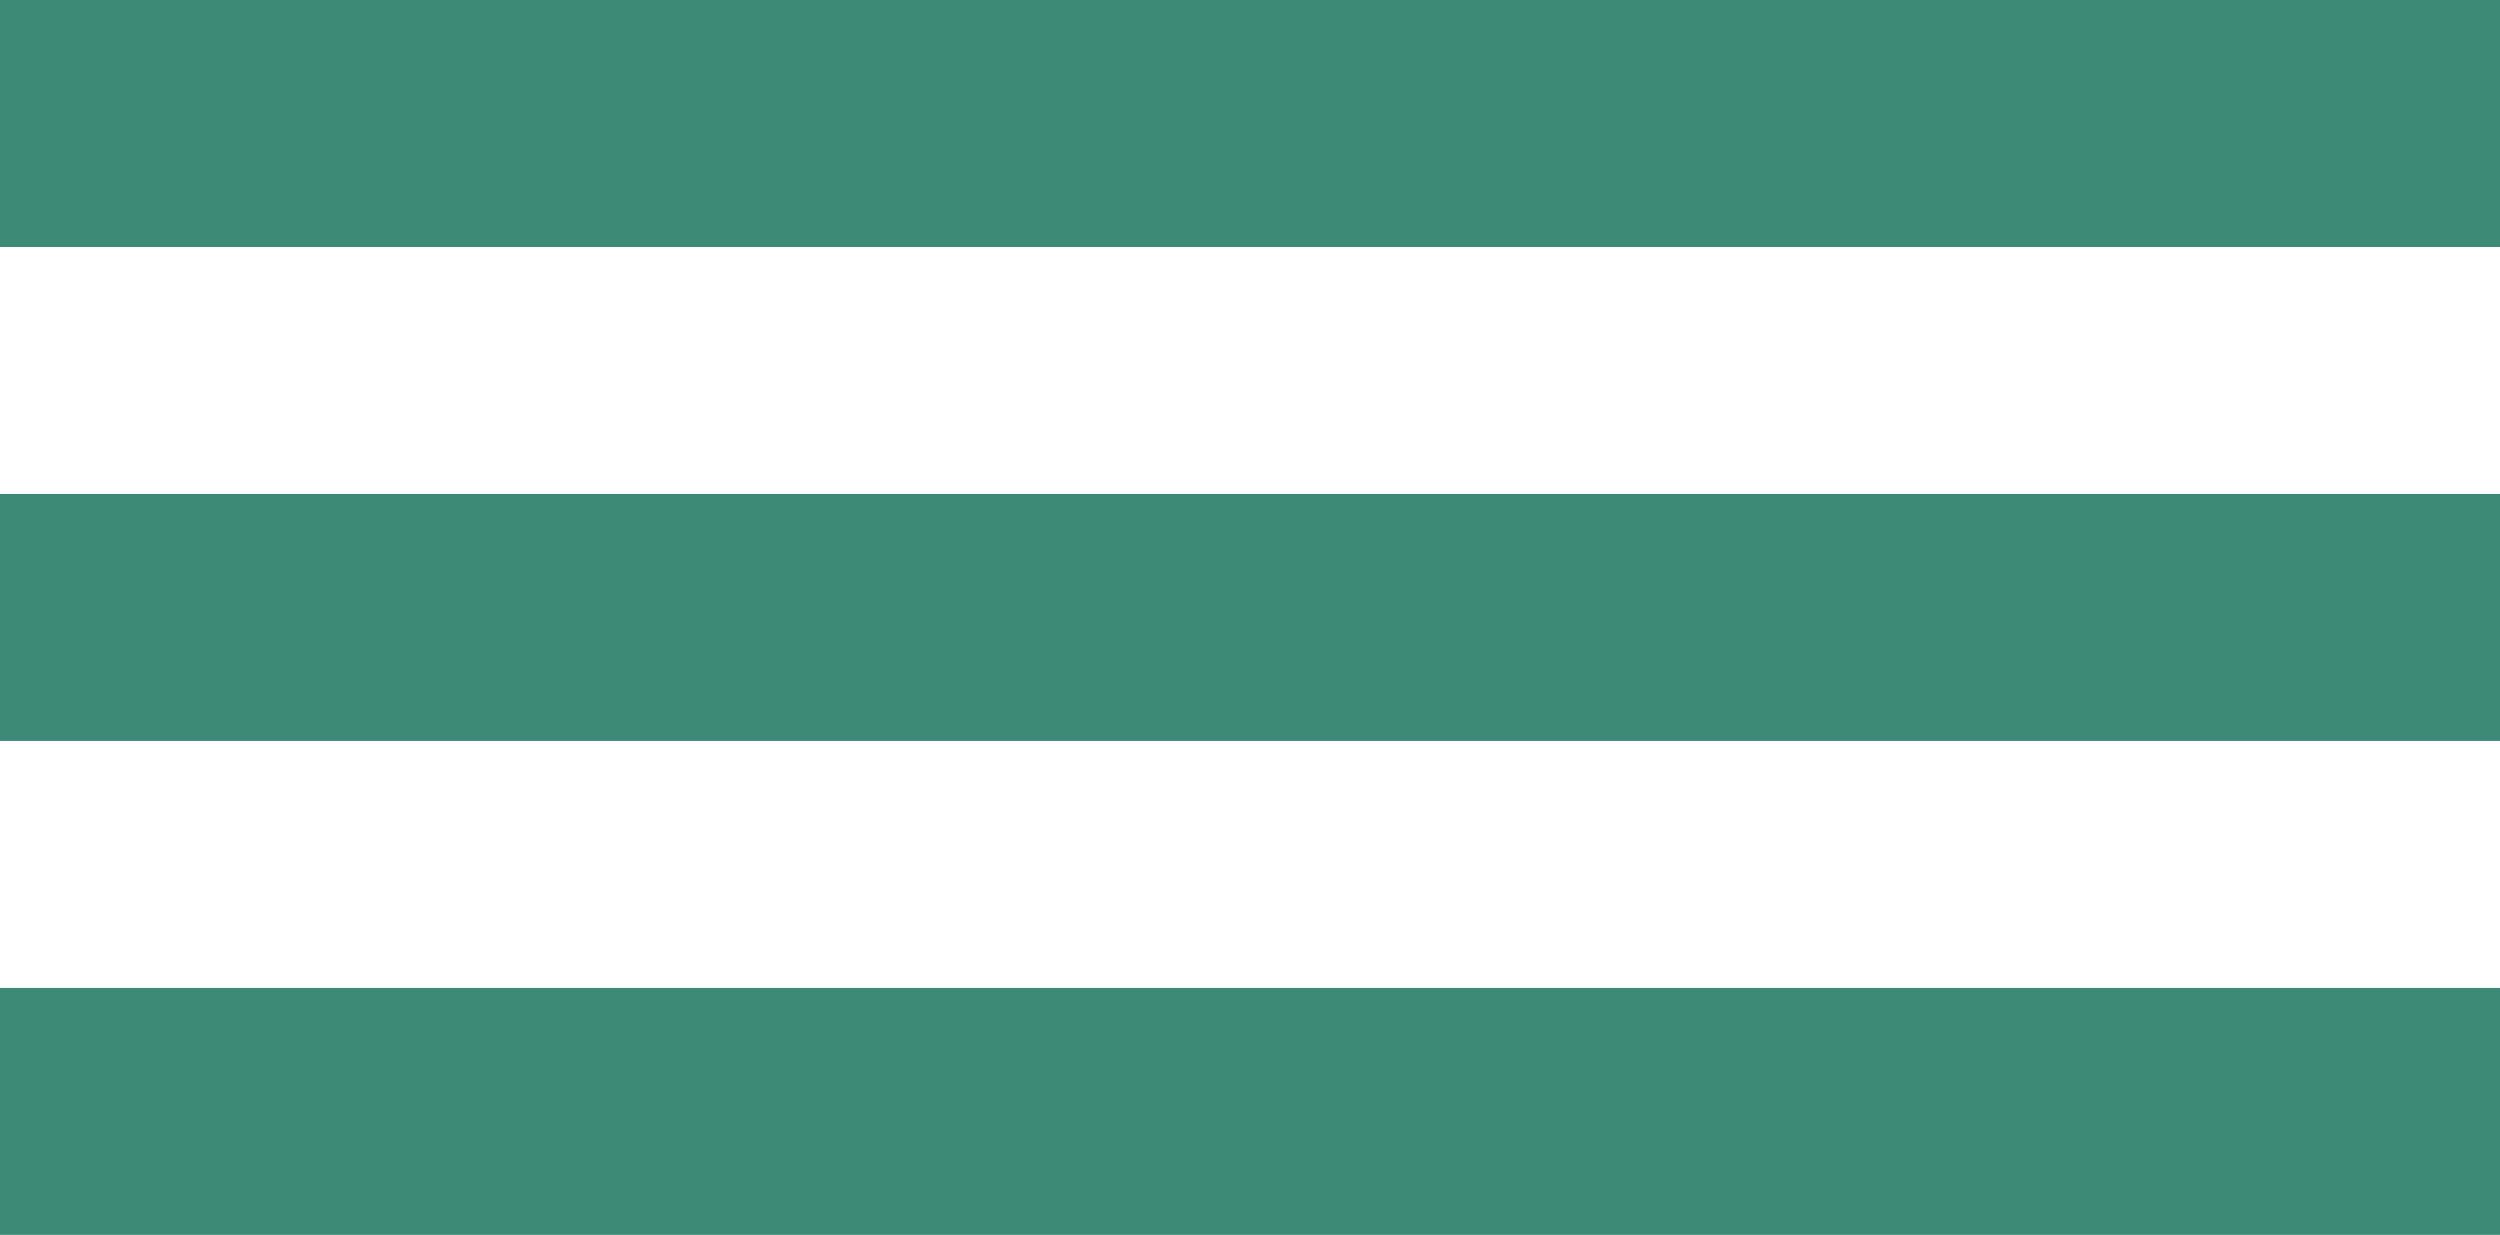 <svg xmlns="http://www.w3.org/2000/svg" width="26.318" height="13" viewBox="0 0 26.318 13"><defs><style>.a{fill:#3e8a79;}</style></defs><g transform="translate(12302 -1098)"><rect class="a" width="26.318" height="2.6" transform="translate(-12302 1098)"/><rect class="a" width="26.318" height="2.6" transform="translate(-12302 1103.2)"/><rect class="a" width="26.318" height="2.6" transform="translate(-12302 1108.4)"/></g></svg>